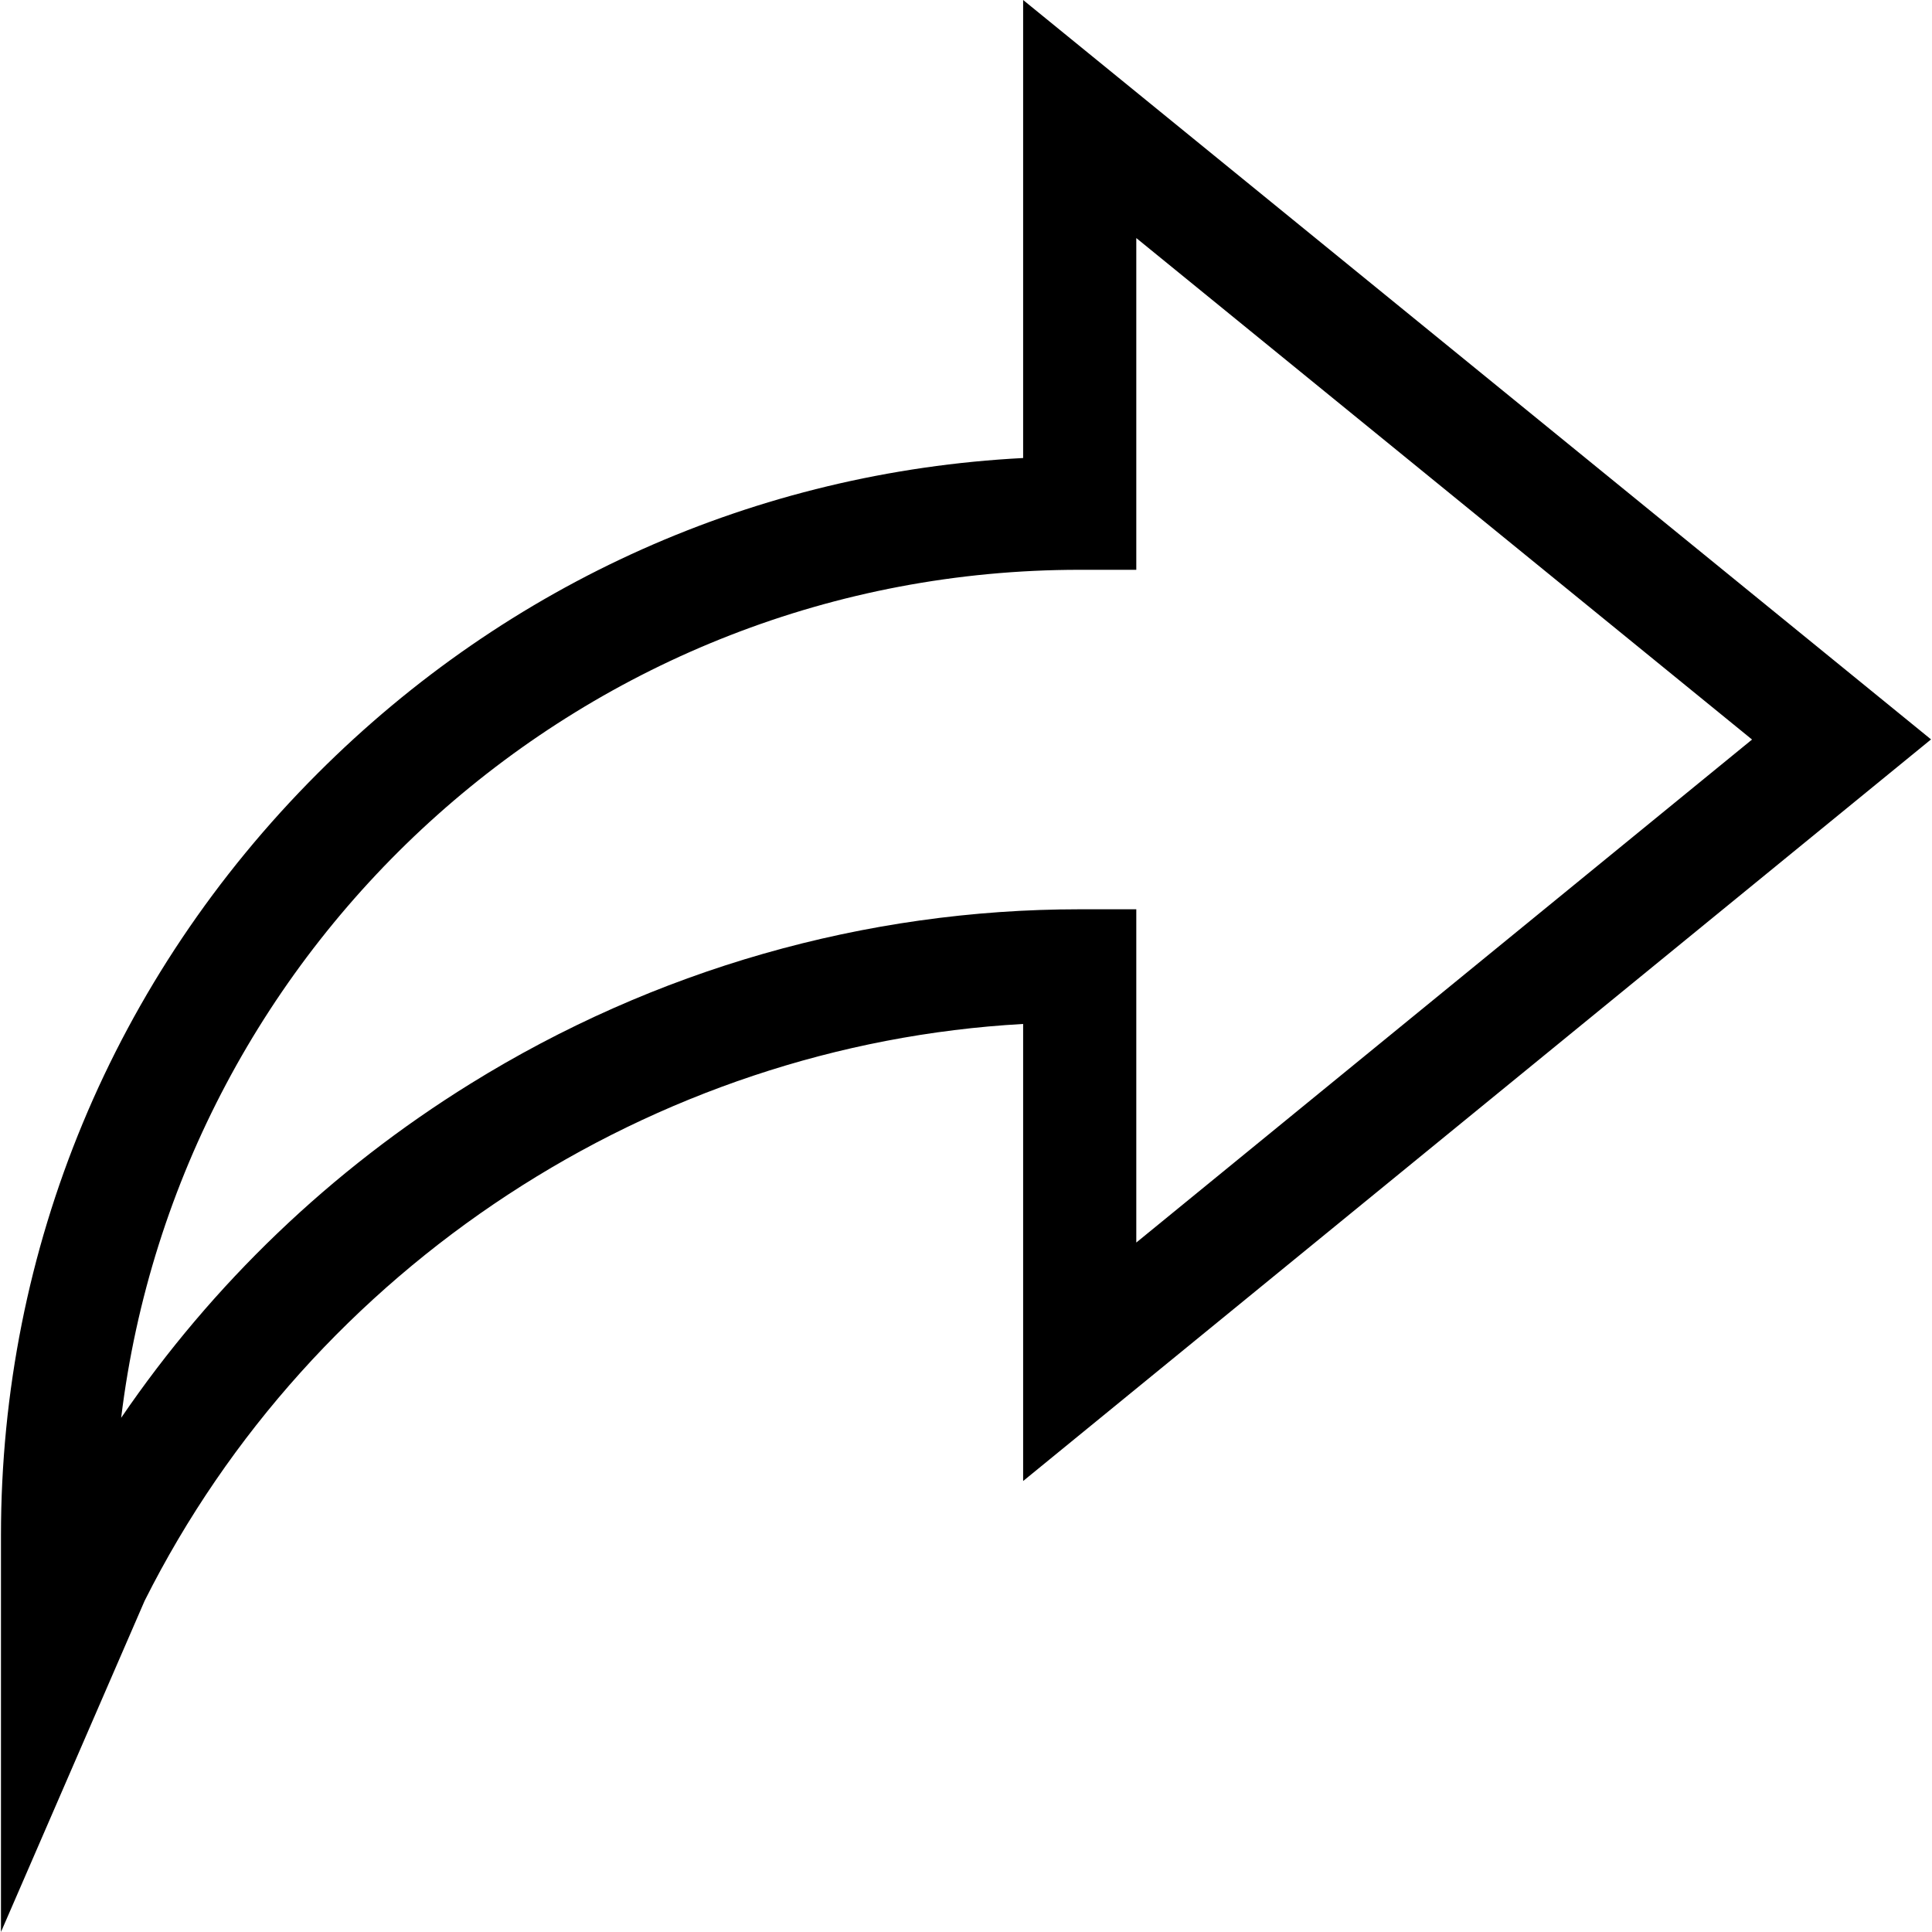 <svg width="14" height="14" viewBox="0 0 14 14" fill="none" xmlns="http://www.w3.org/2000/svg">
<g clip-path="url(#clip0_415_2519)">
<path d="M7.414 3.319C5.486 3.419 3.684 4.221 2.302 5.604C0.822 7.084 0.007 9.045 0.007 11.126V14L1.048 11.6C2.264 9.176 4.731 7.569 7.414 7.42V10.732L13.993 5.358L7.414 0V3.319ZM8.234 4.129V1.725L12.696 5.359L8.234 9.004V6.589H7.824C6.269 6.589 4.742 7.026 3.409 7.853C2.399 8.479 1.539 9.304 0.878 10.274C1.299 6.816 4.254 4.129 7.824 4.129H8.234Z" fill="black"/>
</g>
<defs>
<clipPath id="clip0_415_2519">
<rect width="14" height="14" fill="white"/>
</clipPath>
</defs>
</svg>
